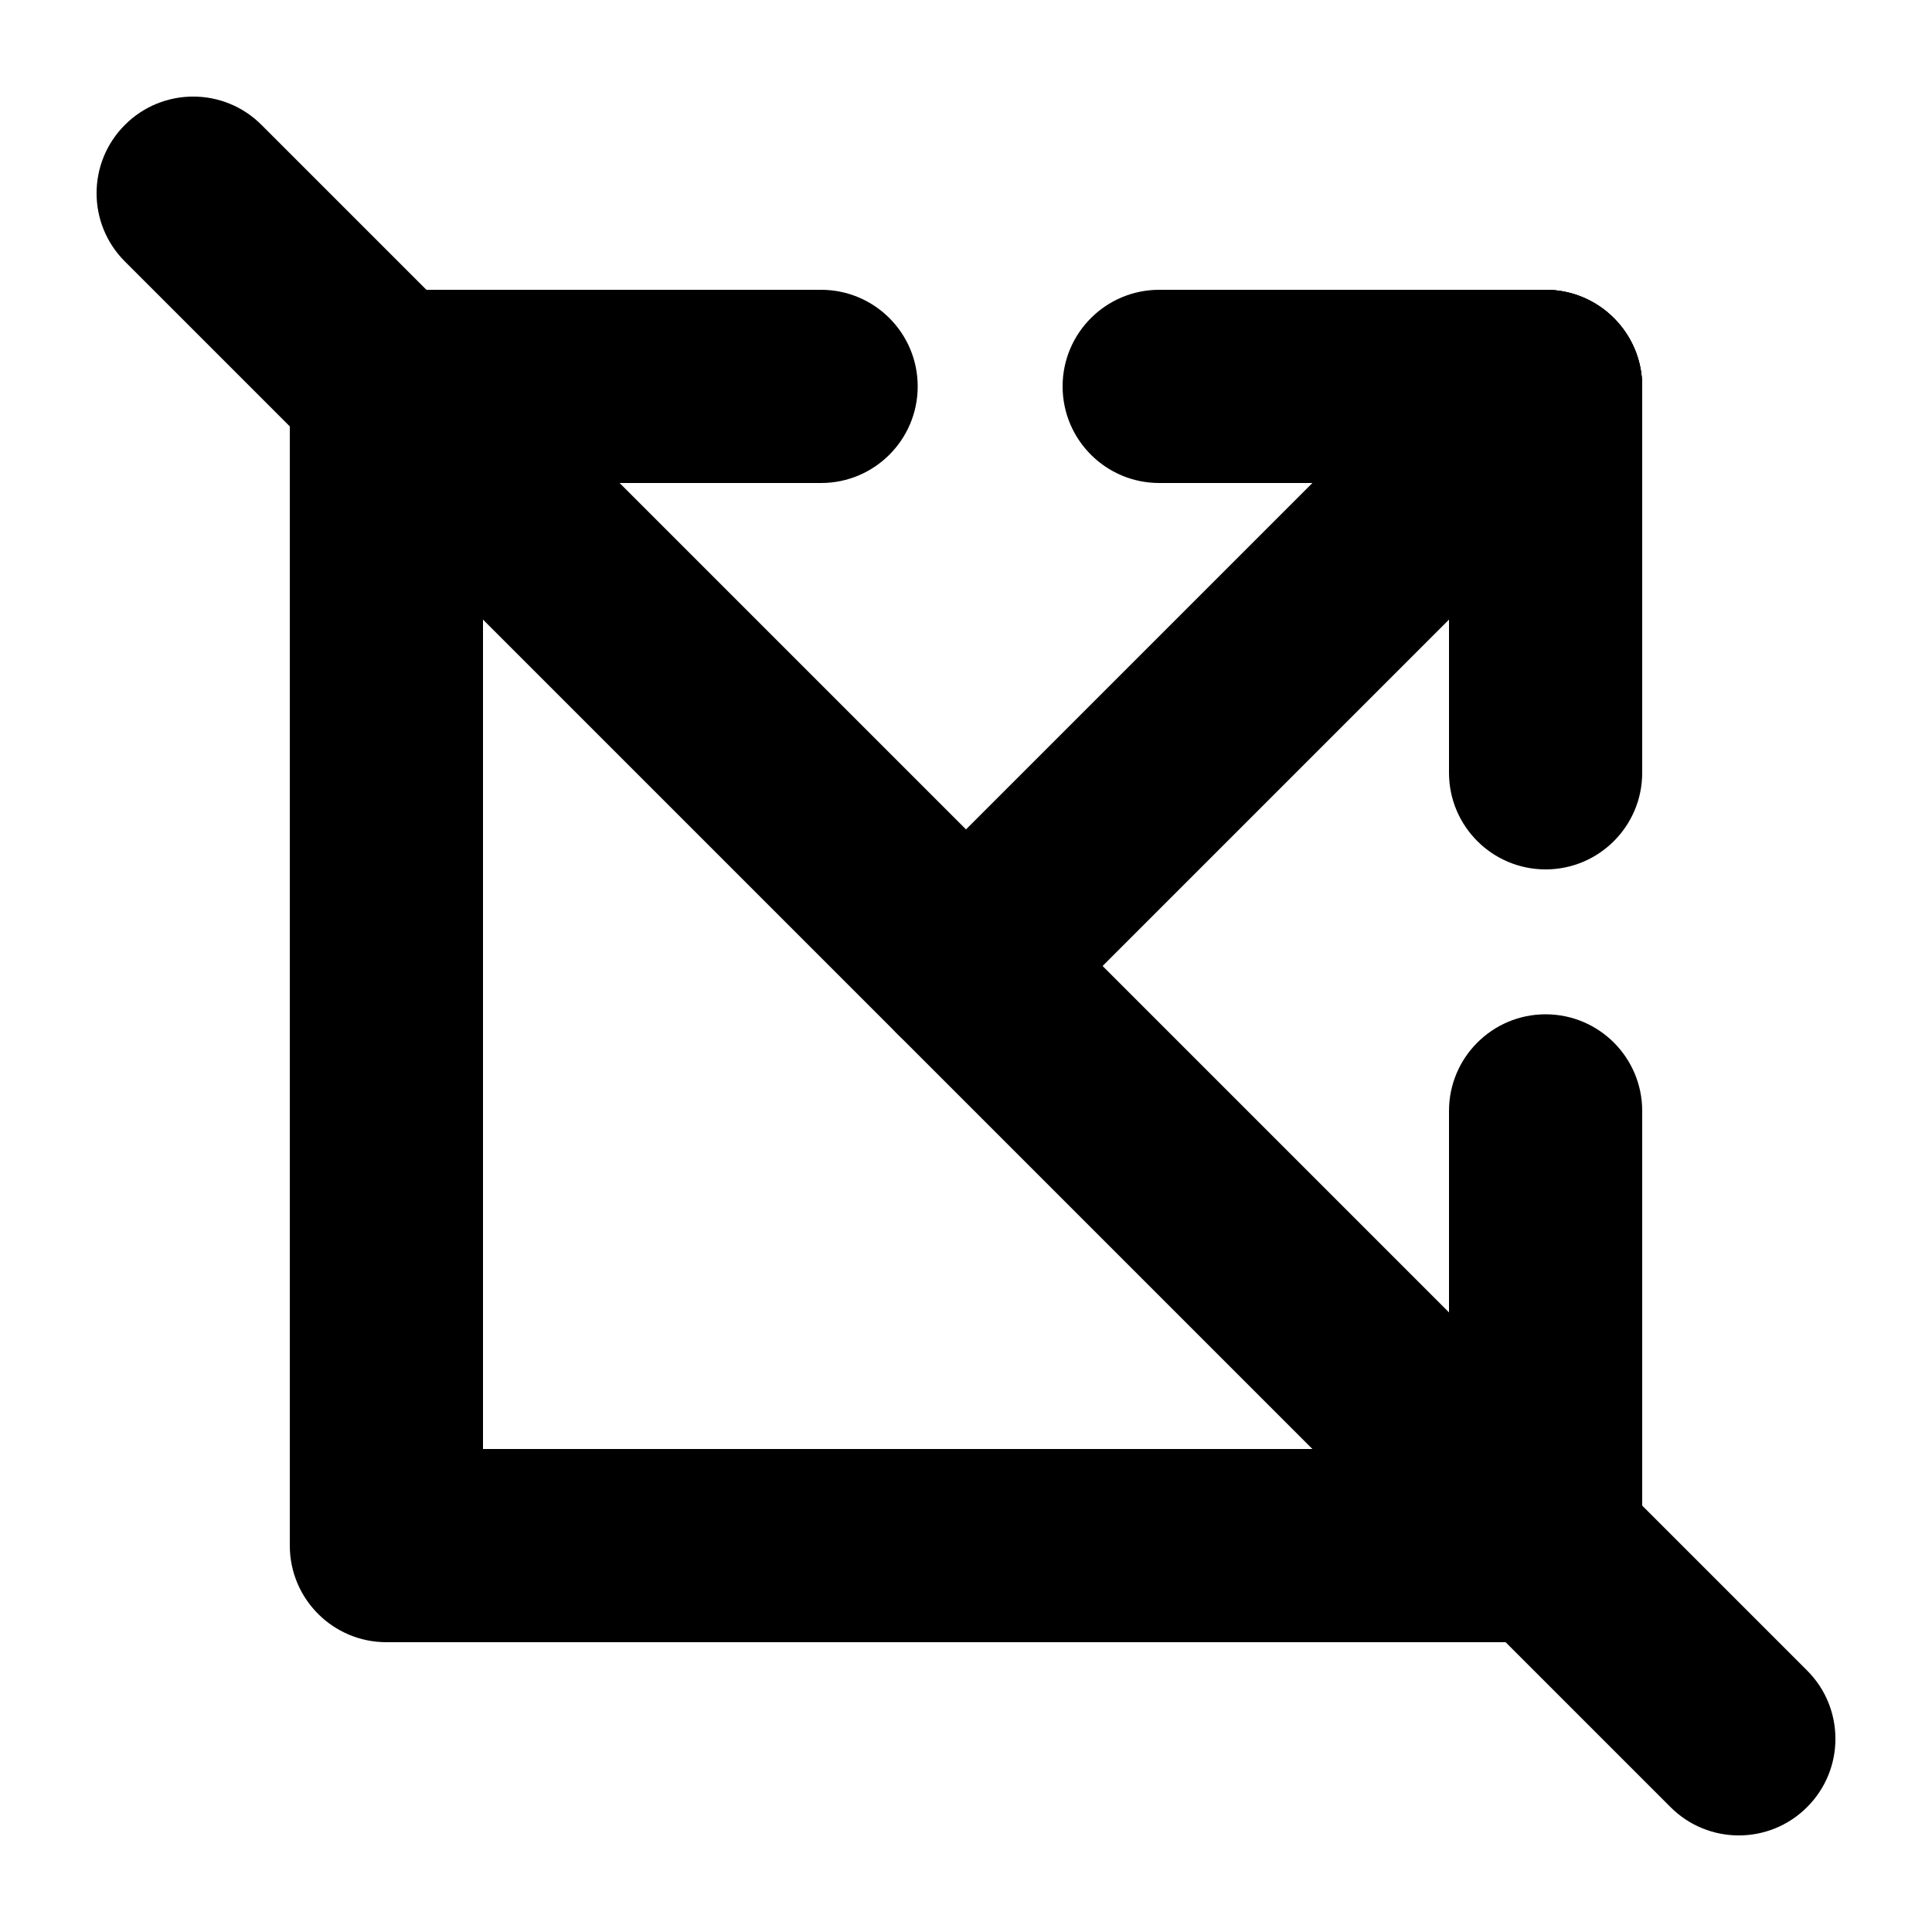 <svg width="20" height="20" viewBox="0 0 20 20" fill="none" xmlns="http://www.w3.org/2000/svg"><path d="M10.707 10.707C10.317 11.098 9.683 11.098 9.293 10.707C8.902 10.317 8.902 9.683 9.293 9.293L15.293 3.293C15.683 2.902 16.317 2.902 16.707 3.293C17.098 3.683 17.098 4.317 16.707 4.707L10.707 10.707Z" fill="currentColor"/><path d="M15 15V11.5C15 10.948 15.448 10.5 16 10.5C16.552 10.5 17 10.948 17 11.5V16C17 16.552 16.552 17 16 17H4C3.448 17 3 16.552 3 16V4C3 3.448 3.448 3 4 3H8.5C9.052 3 9.5 3.448 9.5 4C9.5 4.552 9.052 5 8.5 5H5V15H15Z" fill="currentColor"/><path d="M17 8C17 8.552 16.552 9 16 9C15.448 9 15 8.552 15 8V4C15 3.448 15.448 3 16 3C16.552 3 17 3.448 17 4V8Z" fill="currentColor"/><path d="M12 5C11.448 5 11 4.552 11 4C11 3.448 11.448 3 12 3H16C16.552 3 17 3.448 17 4C17 4.552 16.552 5 16 5H12Z" fill="currentColor"/><path d="M1.293 2.707C0.902 2.317 0.902 1.683 1.293 1.293C1.683 0.902 2.317 0.902 2.707 1.293L18.707 17.293C19.098 17.683 19.098 18.317 18.707 18.707C18.317 19.098 17.683 19.098 17.293 18.707L1.293 2.707Z" fill="currentColor"/></svg>